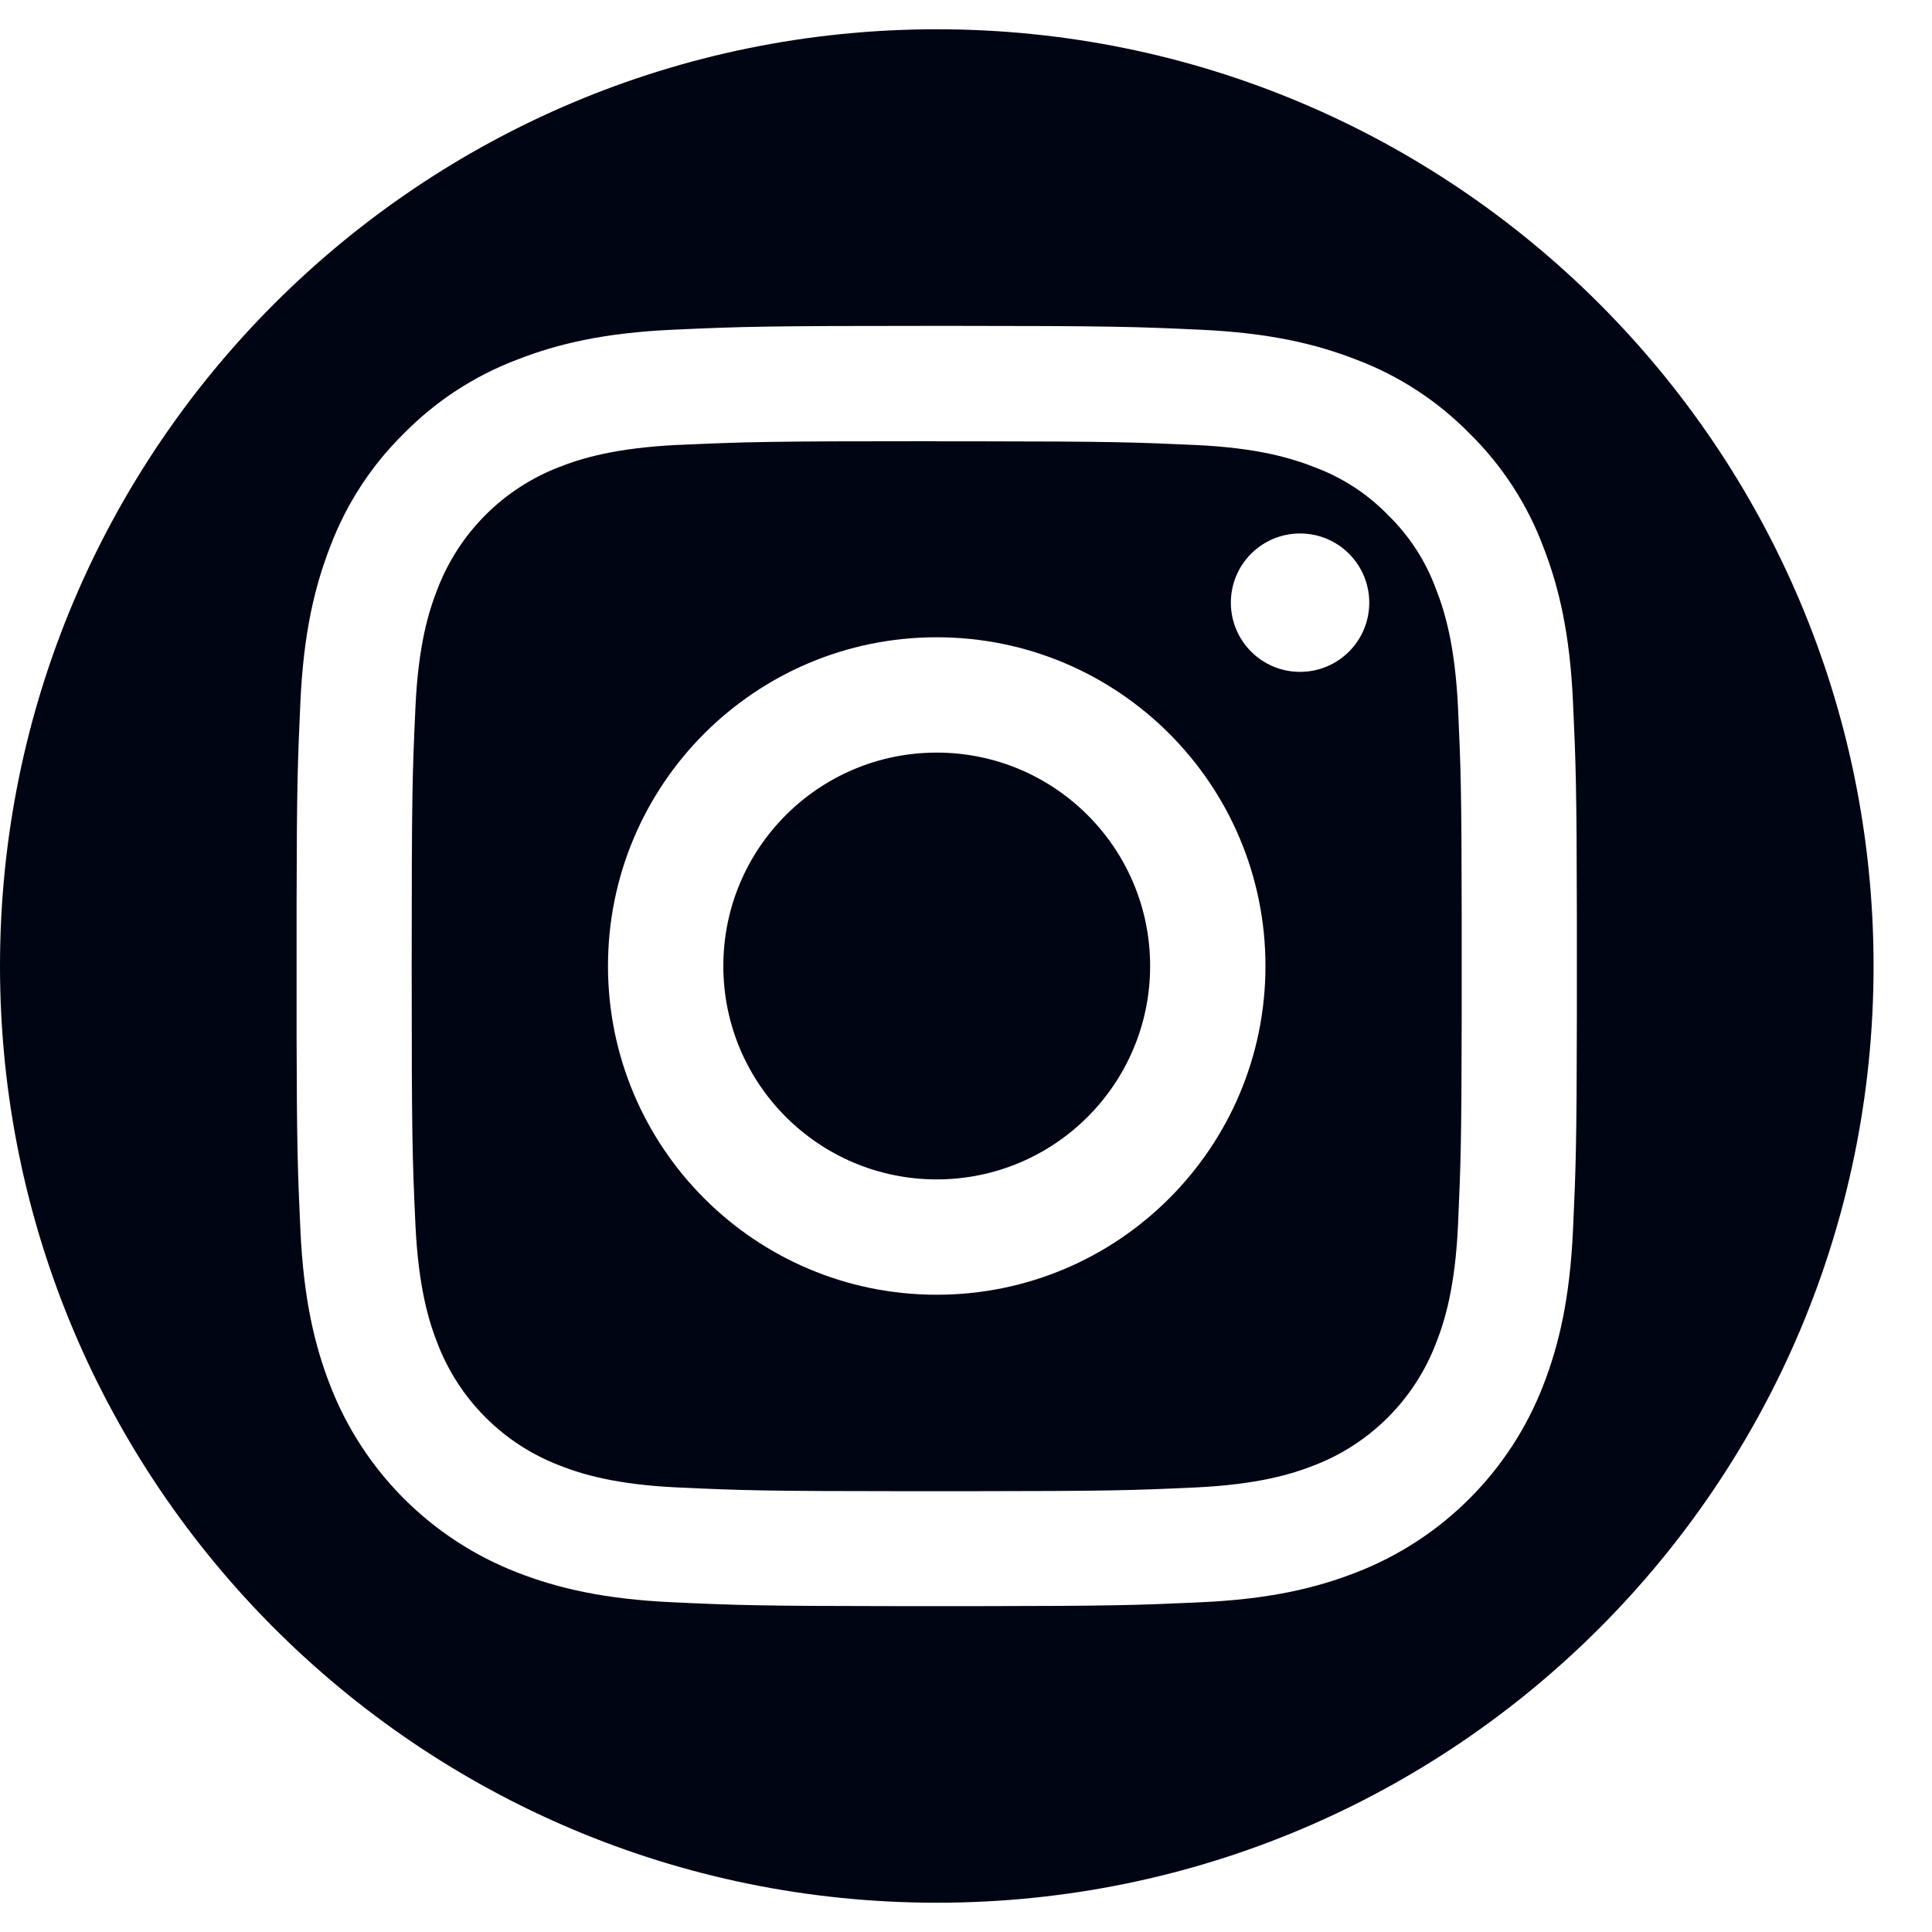 <svg fill="none" height="32" viewBox="0 0 33 32" width="32" xmlns="http://www.w3.org/2000/svg"><path clip-rule="evenodd" d="m16.001 32c8.837 0 16.001-7.163 16.001-16 0-8.837-7.164-16-16.001-16-8.837 0-16.001 7.163-16.001 16 0 8.837 7.164 16 16.001 16zm4.508-26.868c-1.132-.052-1.519-.065-4.28-.066l-.229-0c-2.97 0-3.342.013-4.509.066-1.166.053-1.959.238-2.653.509-.729.275-1.39.705-1.937 1.261-.557.546-.987 1.207-1.262 1.937-.27.696-.455 1.491-.508 2.653-.046 1.009-.062 1.426-.065 3.463l0 2.271c.004 1.881.02 2.3.065 3.283.054 1.166.238 1.959.508 2.653.568 1.469 1.73 2.63 3.198 3.198.696.271 1.491.455 2.653.508 1.07.05 1.475.064 3.852.066h1.313c2.377-.002 2.779-.017 3.853-.066 1.167-.053 1.958-.238 2.653-.508 1.469-.568 2.631-1.729 3.199-3.198.271-.696.455-1.491.508-2.653.048-1.04.063-1.451.066-3.653v-1.711c-.003-2.202-.018-2.61-.066-3.653-.053-1.166-.238-1.959-.508-2.653-.274-.73-.705-1.391-1.261-1.937-.546-.556-1.208-.987-1.937-1.261-.696-.271-1.49-.455-2.653-.509zm-8.928 1.968c1.153-.052 1.499-.064 4.419-.064l.003.002.661 0c2.32.002 2.699.015 3.758.063 1.066.049 1.645.227 2.031.379.475.176.904.455 1.257.819.362.352.64.781.815 1.255.152.385.328.964.379 2.03.047 1.029.061 1.415.063 3.558v1.722c-.003 2.143-.017 2.529-.063 3.558-.048 1.066-.227 1.645-.379 2.03-.368.954-1.121 1.708-2.075 2.076-.386.152-.965.328-2.031.379-1.091.05-1.459.062-3.968.064h-.903c-2.509-.001-2.877-.014-3.967-.064-1.066-.049-1.645-.227-2.031-.379-.954-.368-1.707-1.122-2.075-2.076-.152-.385-.328-.964-.379-2.03-.053-1.153-.064-1.499-.064-4.419s.011-3.266.064-4.419c.048-1.066.227-1.645.379-2.03.368-.954 1.121-1.708 2.075-2.076.386-.152.965-.327 2.031-.379zm10.034 8.9c0-3.101-2.514-5.615-5.615-5.615-3.101 0-5.615 2.514-5.615 5.615 0 3.101 2.514 5.615 5.615 5.615 3.101 0 5.615-2.514 5.615-5.615zm-9.26 0c0-2.013 1.632-3.645 3.645-3.645 2.013 0 3.645 1.632 3.645 3.645 0 2.013-1.632 3.645-3.645 3.645-2.013 0-3.645-1.632-3.645-3.645zm11.033-6.206c0-.653-.529-1.182-1.182-1.182s-1.182.529-1.182 1.182c0 .653.529 1.182 1.182 1.182s1.182-.529 1.182-1.182z" fill="#000514" fill-rule="evenodd"/></svg>
